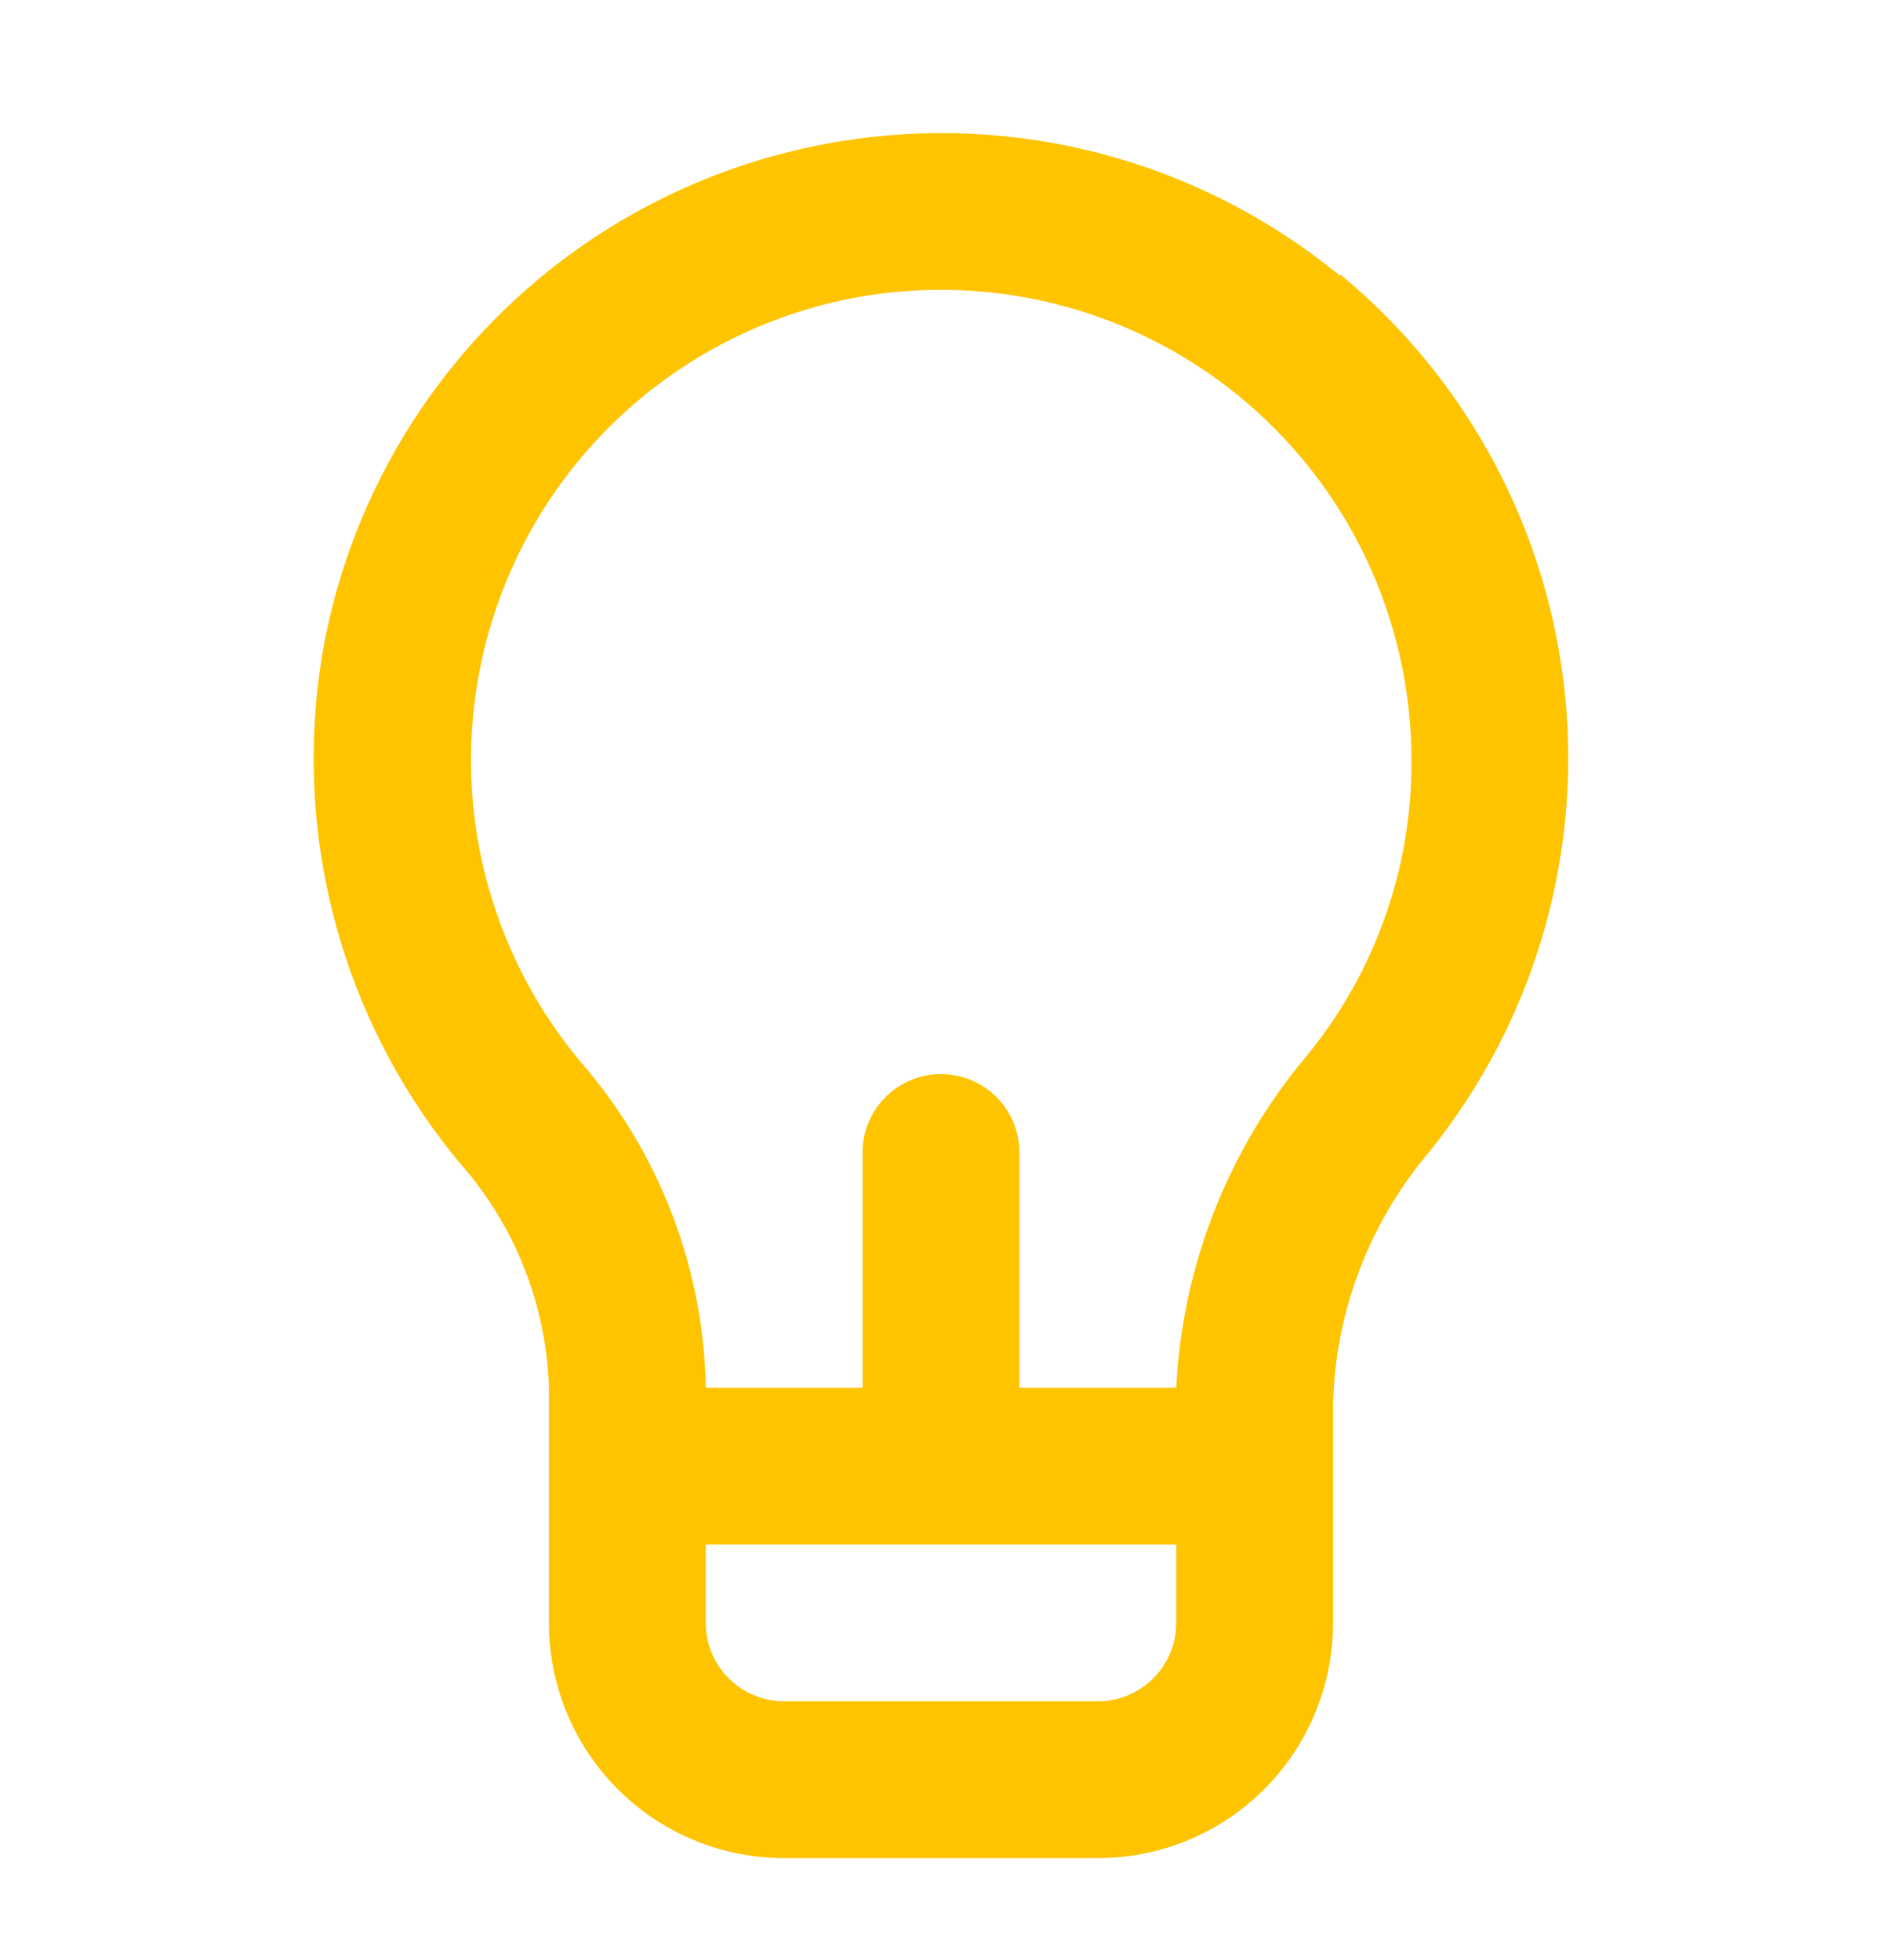 <svg width="24" height="25" viewBox="0 0 24 25" fill="none" xmlns="http://www.w3.org/2000/svg">
<path d="M17.09 3.519C16.17 2.763 15.093 2.221 13.938 1.934C12.782 1.647 11.577 1.621 10.41 1.859C8.856 2.173 7.431 2.941 6.315 4.067C5.198 5.192 4.441 6.623 4.14 8.179C3.92 9.346 3.96 10.547 4.257 11.696C4.554 12.846 5.102 13.916 5.86 14.829C6.564 15.623 6.967 16.639 7 17.699V20.699C7 21.495 7.316 22.258 7.879 22.821C8.441 23.383 9.204 23.699 10 23.699H14C14.796 23.699 15.559 23.383 16.121 22.821C16.684 22.258 17 21.495 17 20.699V17.889C17.034 16.718 17.464 15.594 18.22 14.699C19.545 13.06 20.17 10.964 19.958 8.867C19.747 6.77 18.716 4.841 17.09 3.499V3.519ZM15 20.699C15 20.965 14.895 21.219 14.707 21.406C14.52 21.594 14.265 21.699 14 21.699H10C9.735 21.699 9.48 21.594 9.293 21.406C9.105 21.219 9 20.965 9 20.699V19.699H15V20.699ZM16.67 13.459C15.664 14.652 15.078 16.141 15 17.699H13V14.699C13 14.434 12.895 14.18 12.707 13.992C12.52 13.805 12.265 13.699 12 13.699C11.735 13.699 11.48 13.805 11.293 13.992C11.105 14.18 11 14.434 11 14.699V17.699H9C8.974 16.167 8.407 14.694 7.4 13.539C6.736 12.743 6.289 11.789 6.103 10.769C5.918 9.749 6 8.698 6.341 7.719C6.682 6.74 7.272 5.866 8.051 5.183C8.831 4.499 9.775 4.029 10.79 3.819C11.662 3.64 12.564 3.657 13.429 3.869C14.294 4.081 15.102 4.483 15.792 5.046C16.482 5.609 17.039 6.319 17.421 7.124C17.802 7.929 18 8.808 18 9.699C18.007 11.069 17.537 12.399 16.67 13.459Z" fill="#FEC400"/>
</svg>
